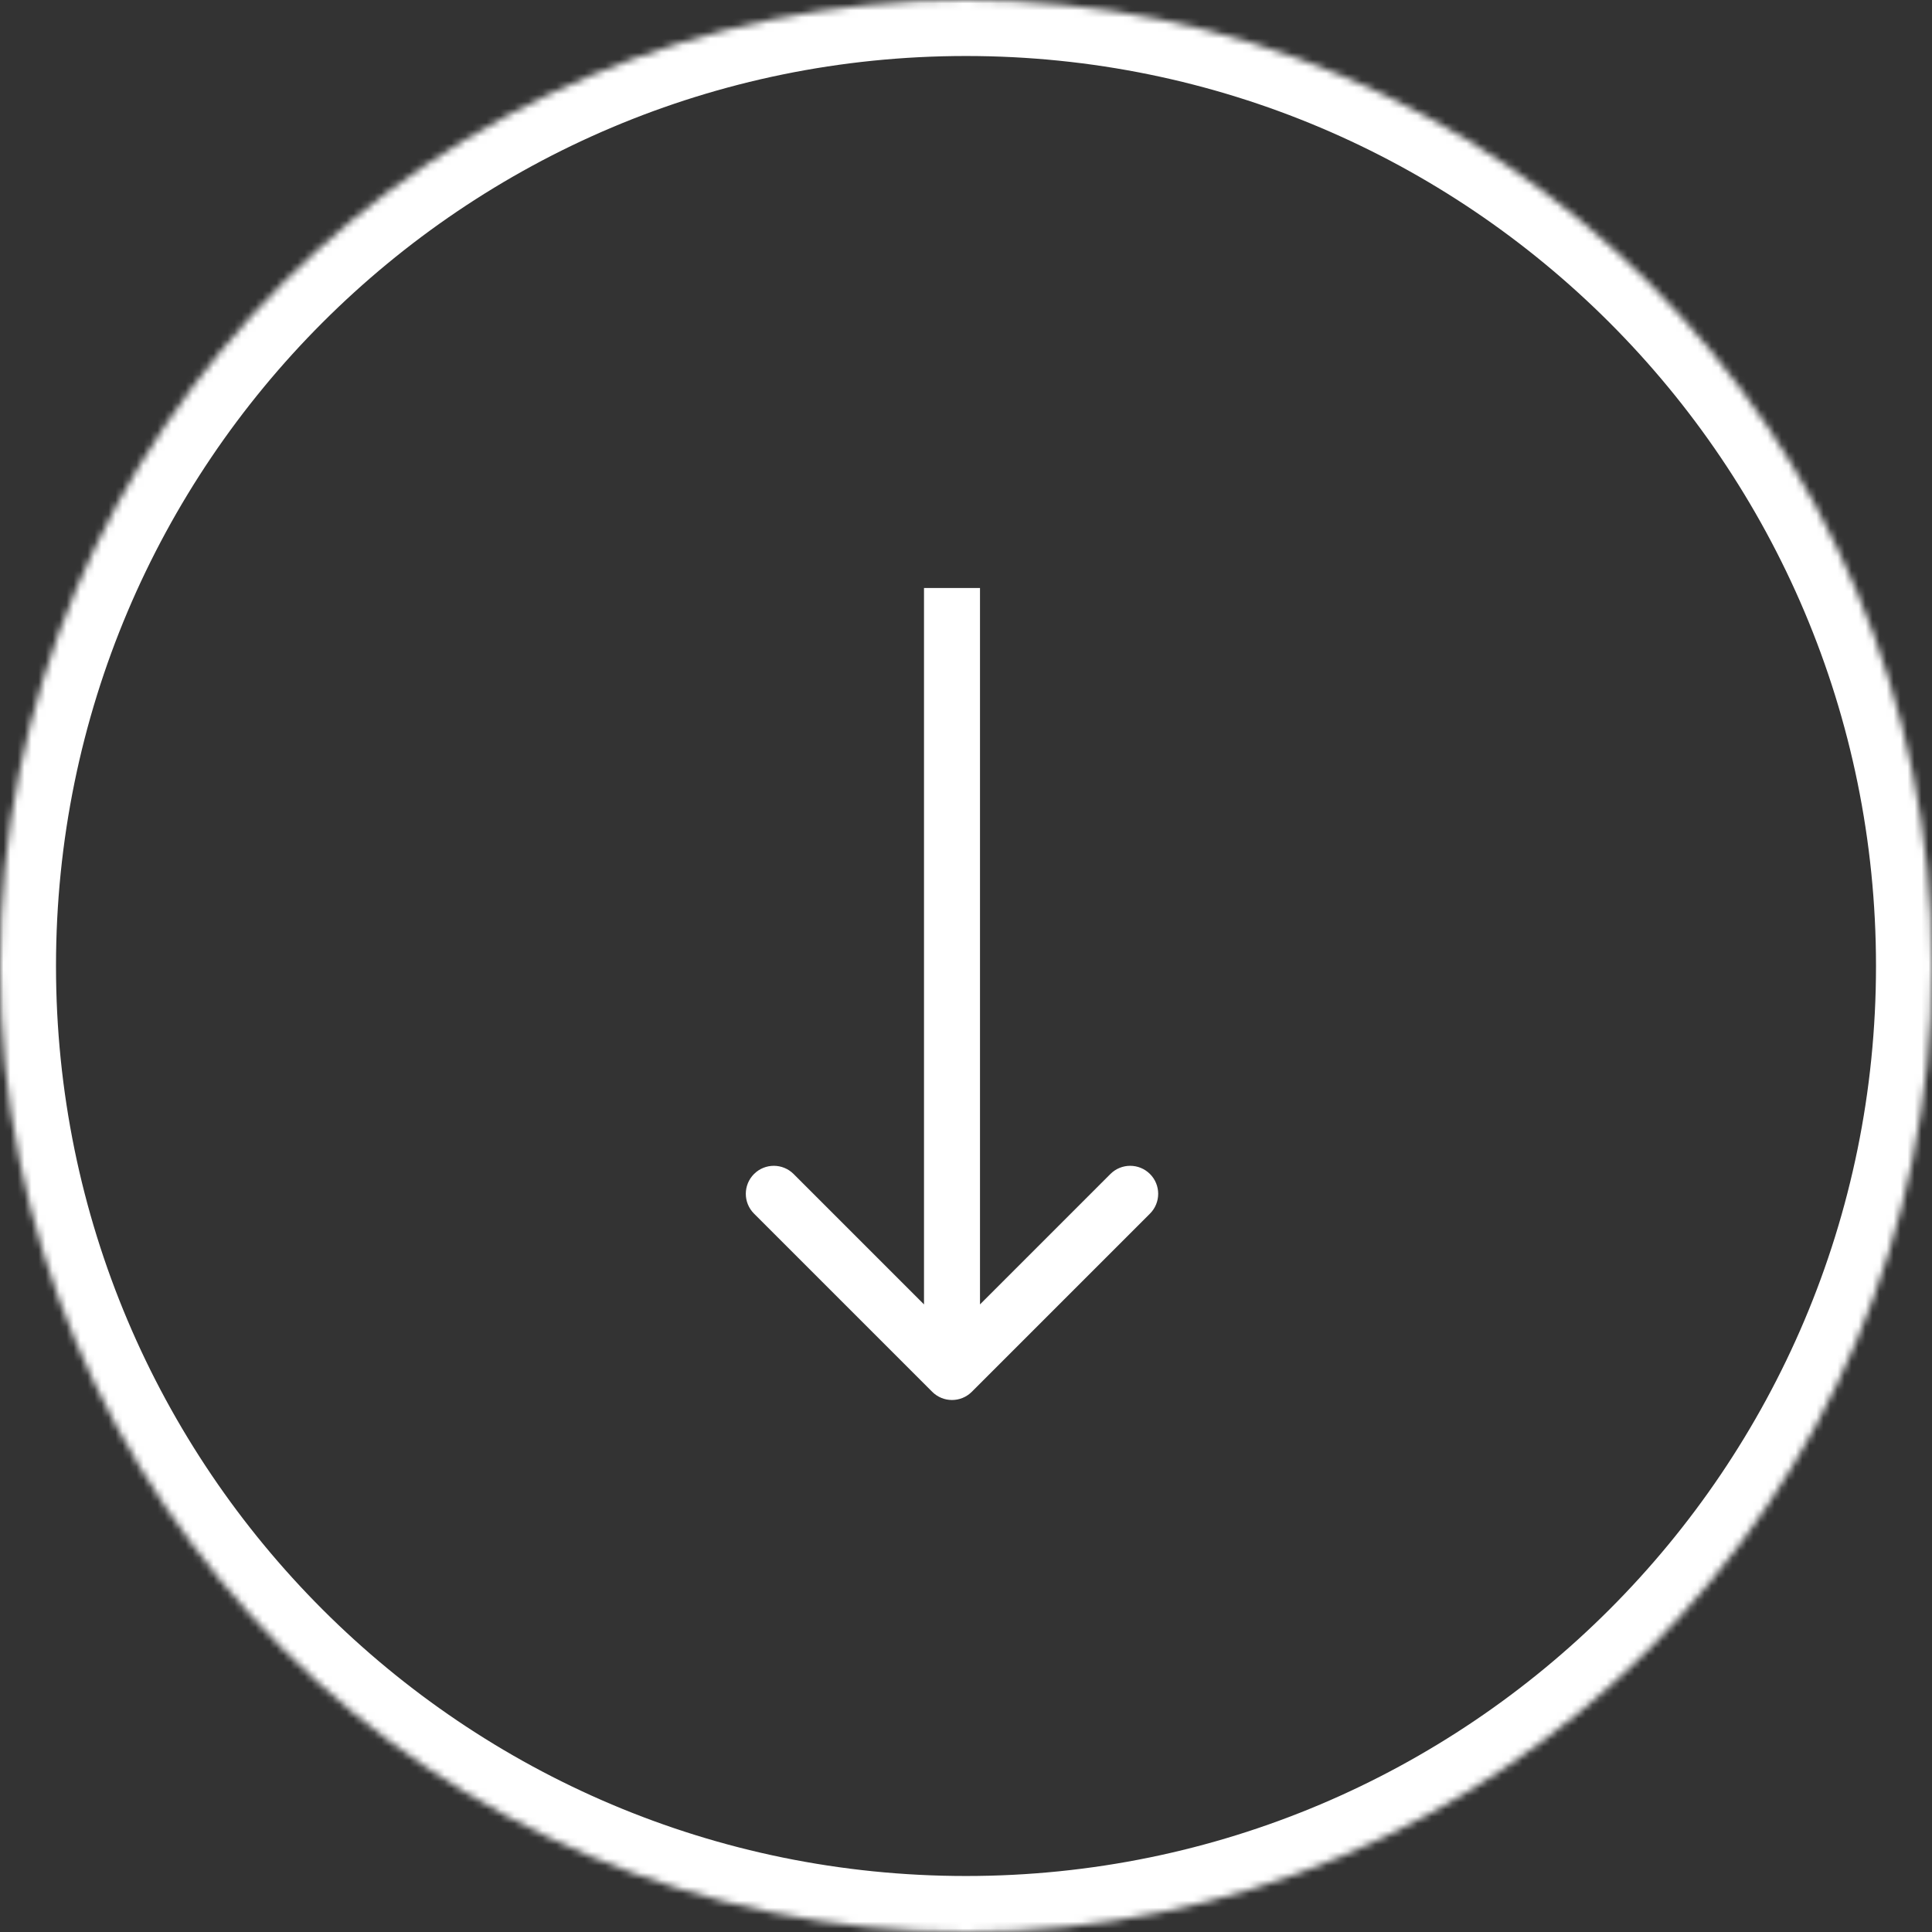 <?xml version="1.0" encoding="UTF-8"?> <svg xmlns="http://www.w3.org/2000/svg" width="276" height="276" viewBox="0 0 276 276" fill="none"><rect x="0" y="0" width="276" height="276" fill="#333333" stroke="none"/> <mask id="path-1-inside-1_121_158" fill="white"> <path d="M276 138C276 214.215 214.215 276 138 276C61.785 276 0 214.215 0 138C0 61.785 61.785 0 138 0C214.215 0 276 61.785 276 138Z"></path> </mask> <path d="M133.172 198.828C134.734 200.391 137.266 200.391 138.828 198.828L164.284 173.373C165.846 171.81 165.846 169.278 164.284 167.716C162.722 166.154 160.19 166.154 158.627 167.716L136 190.343L113.373 167.716C111.81 166.154 109.278 166.154 107.716 167.716C106.154 169.278 106.154 171.81 107.716 173.373L133.172 198.828ZM132 84V196H140V84H132ZM268 138C268 209.797 209.797 268 138 268V284C218.634 284 284 218.634 284 138H268ZM138 268C66.203 268 8 209.797 8 138H-8C-8 218.634 57.366 284 138 284V268ZM8 138C8 66.203 66.203 8 138 8V-8C57.366 -8 -8 57.366 -8 138H8ZM138 8C209.797 8 268 66.203 268 138H284C284 57.366 218.634 -8 138 -8V8Z" fill="white" mask="url(#path-1-inside-1_121_158)"></path> </svg> 